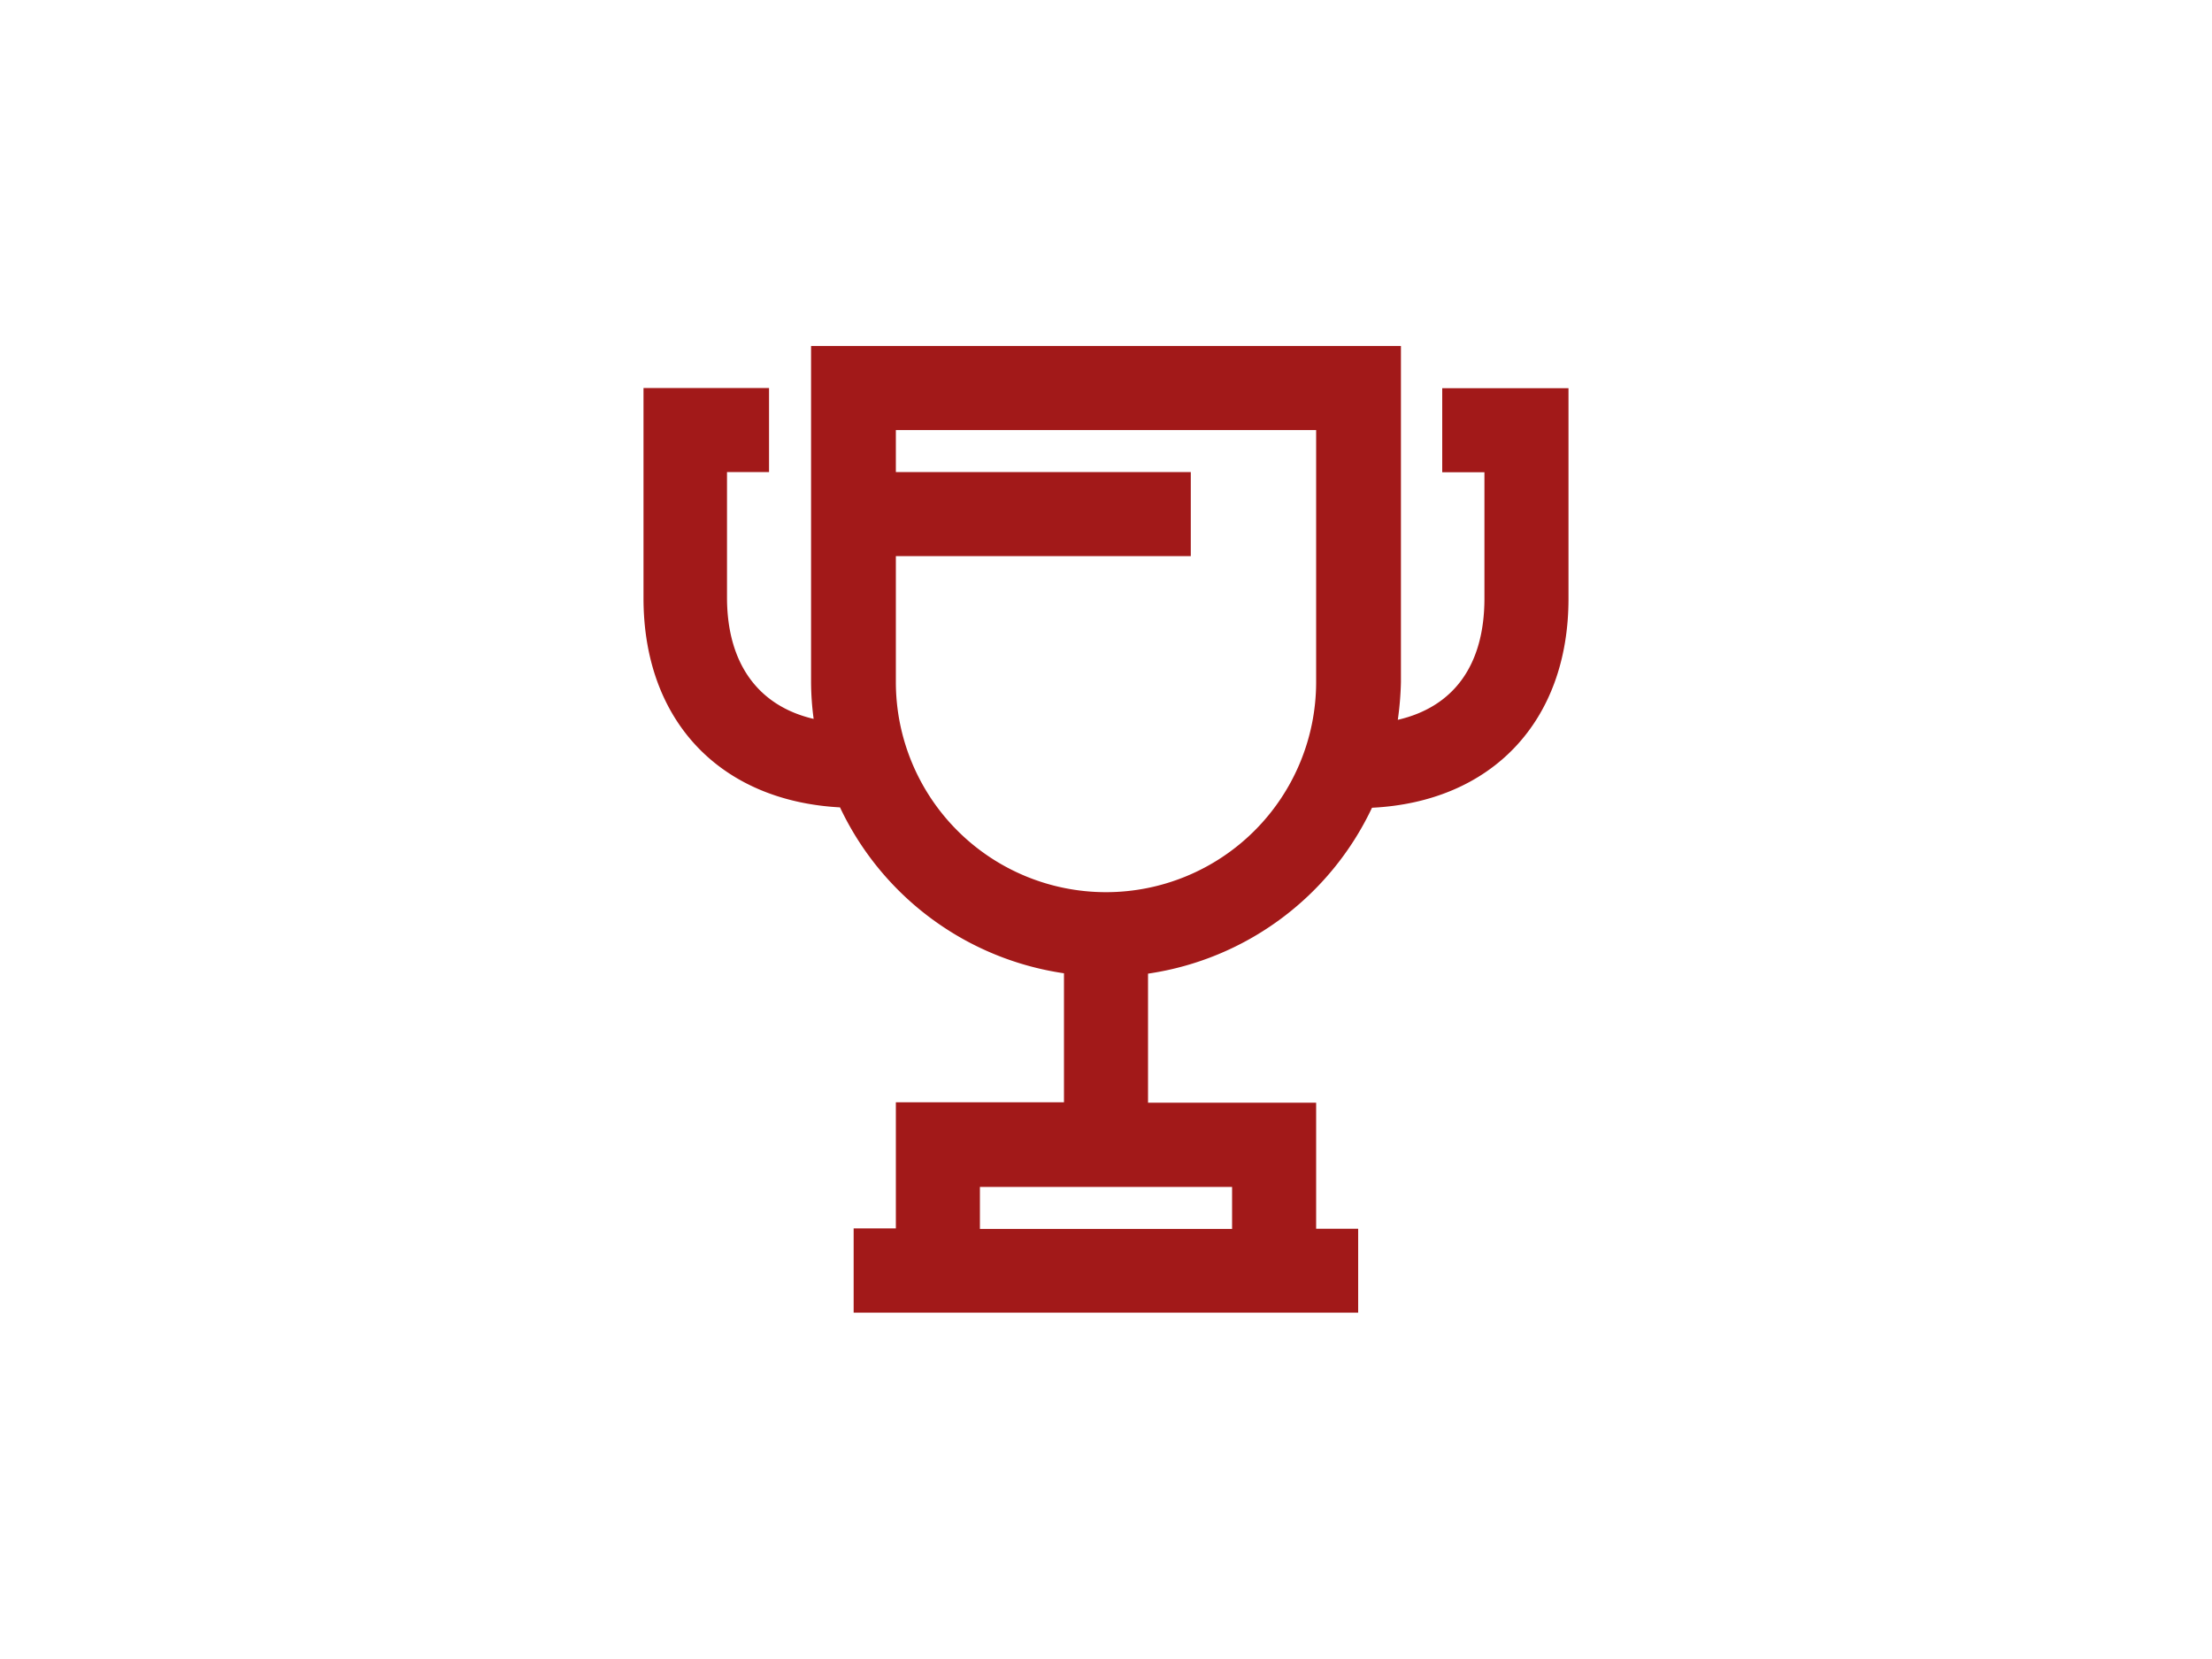 <svg id="Layer_1" data-name="Layer 1" xmlns="http://www.w3.org/2000/svg" width="120" height="90" viewBox="0 0 120 90"><defs><style>.cls-1{fill:#a21919}</style></defs><path class="cls-1" d="M78.24 21.06v4.56h2.29v6.84c0 3.63-1.67 5.89-4.7 6.59A17.14 17.14 0 0 0 76 37V18.77H44V37a15.39 15.39 0 0 0 .14 2c-3-.7-4.7-3-4.7-6.59v-6.8h2.28v-4.56h-6.81v11.4c0 6.67 4.17 11 10.66 11.35a16 16 0 0 0 12.15 9v7H48.6v6.84h-2.29v4.57h27.37v-4.55H71.4v-6.84h-9.12v-7a16 16 0 0 0 12.15-9c6.49-.32 10.66-4.68 10.66-11.34V21.06zm-11.4 43.33v2.28H53.16v-2.28zM71.4 37a11.4 11.4 0 0 1-22.8 0v-6.83h16v-4.56h-16v-2.28h22.8z"/></svg>